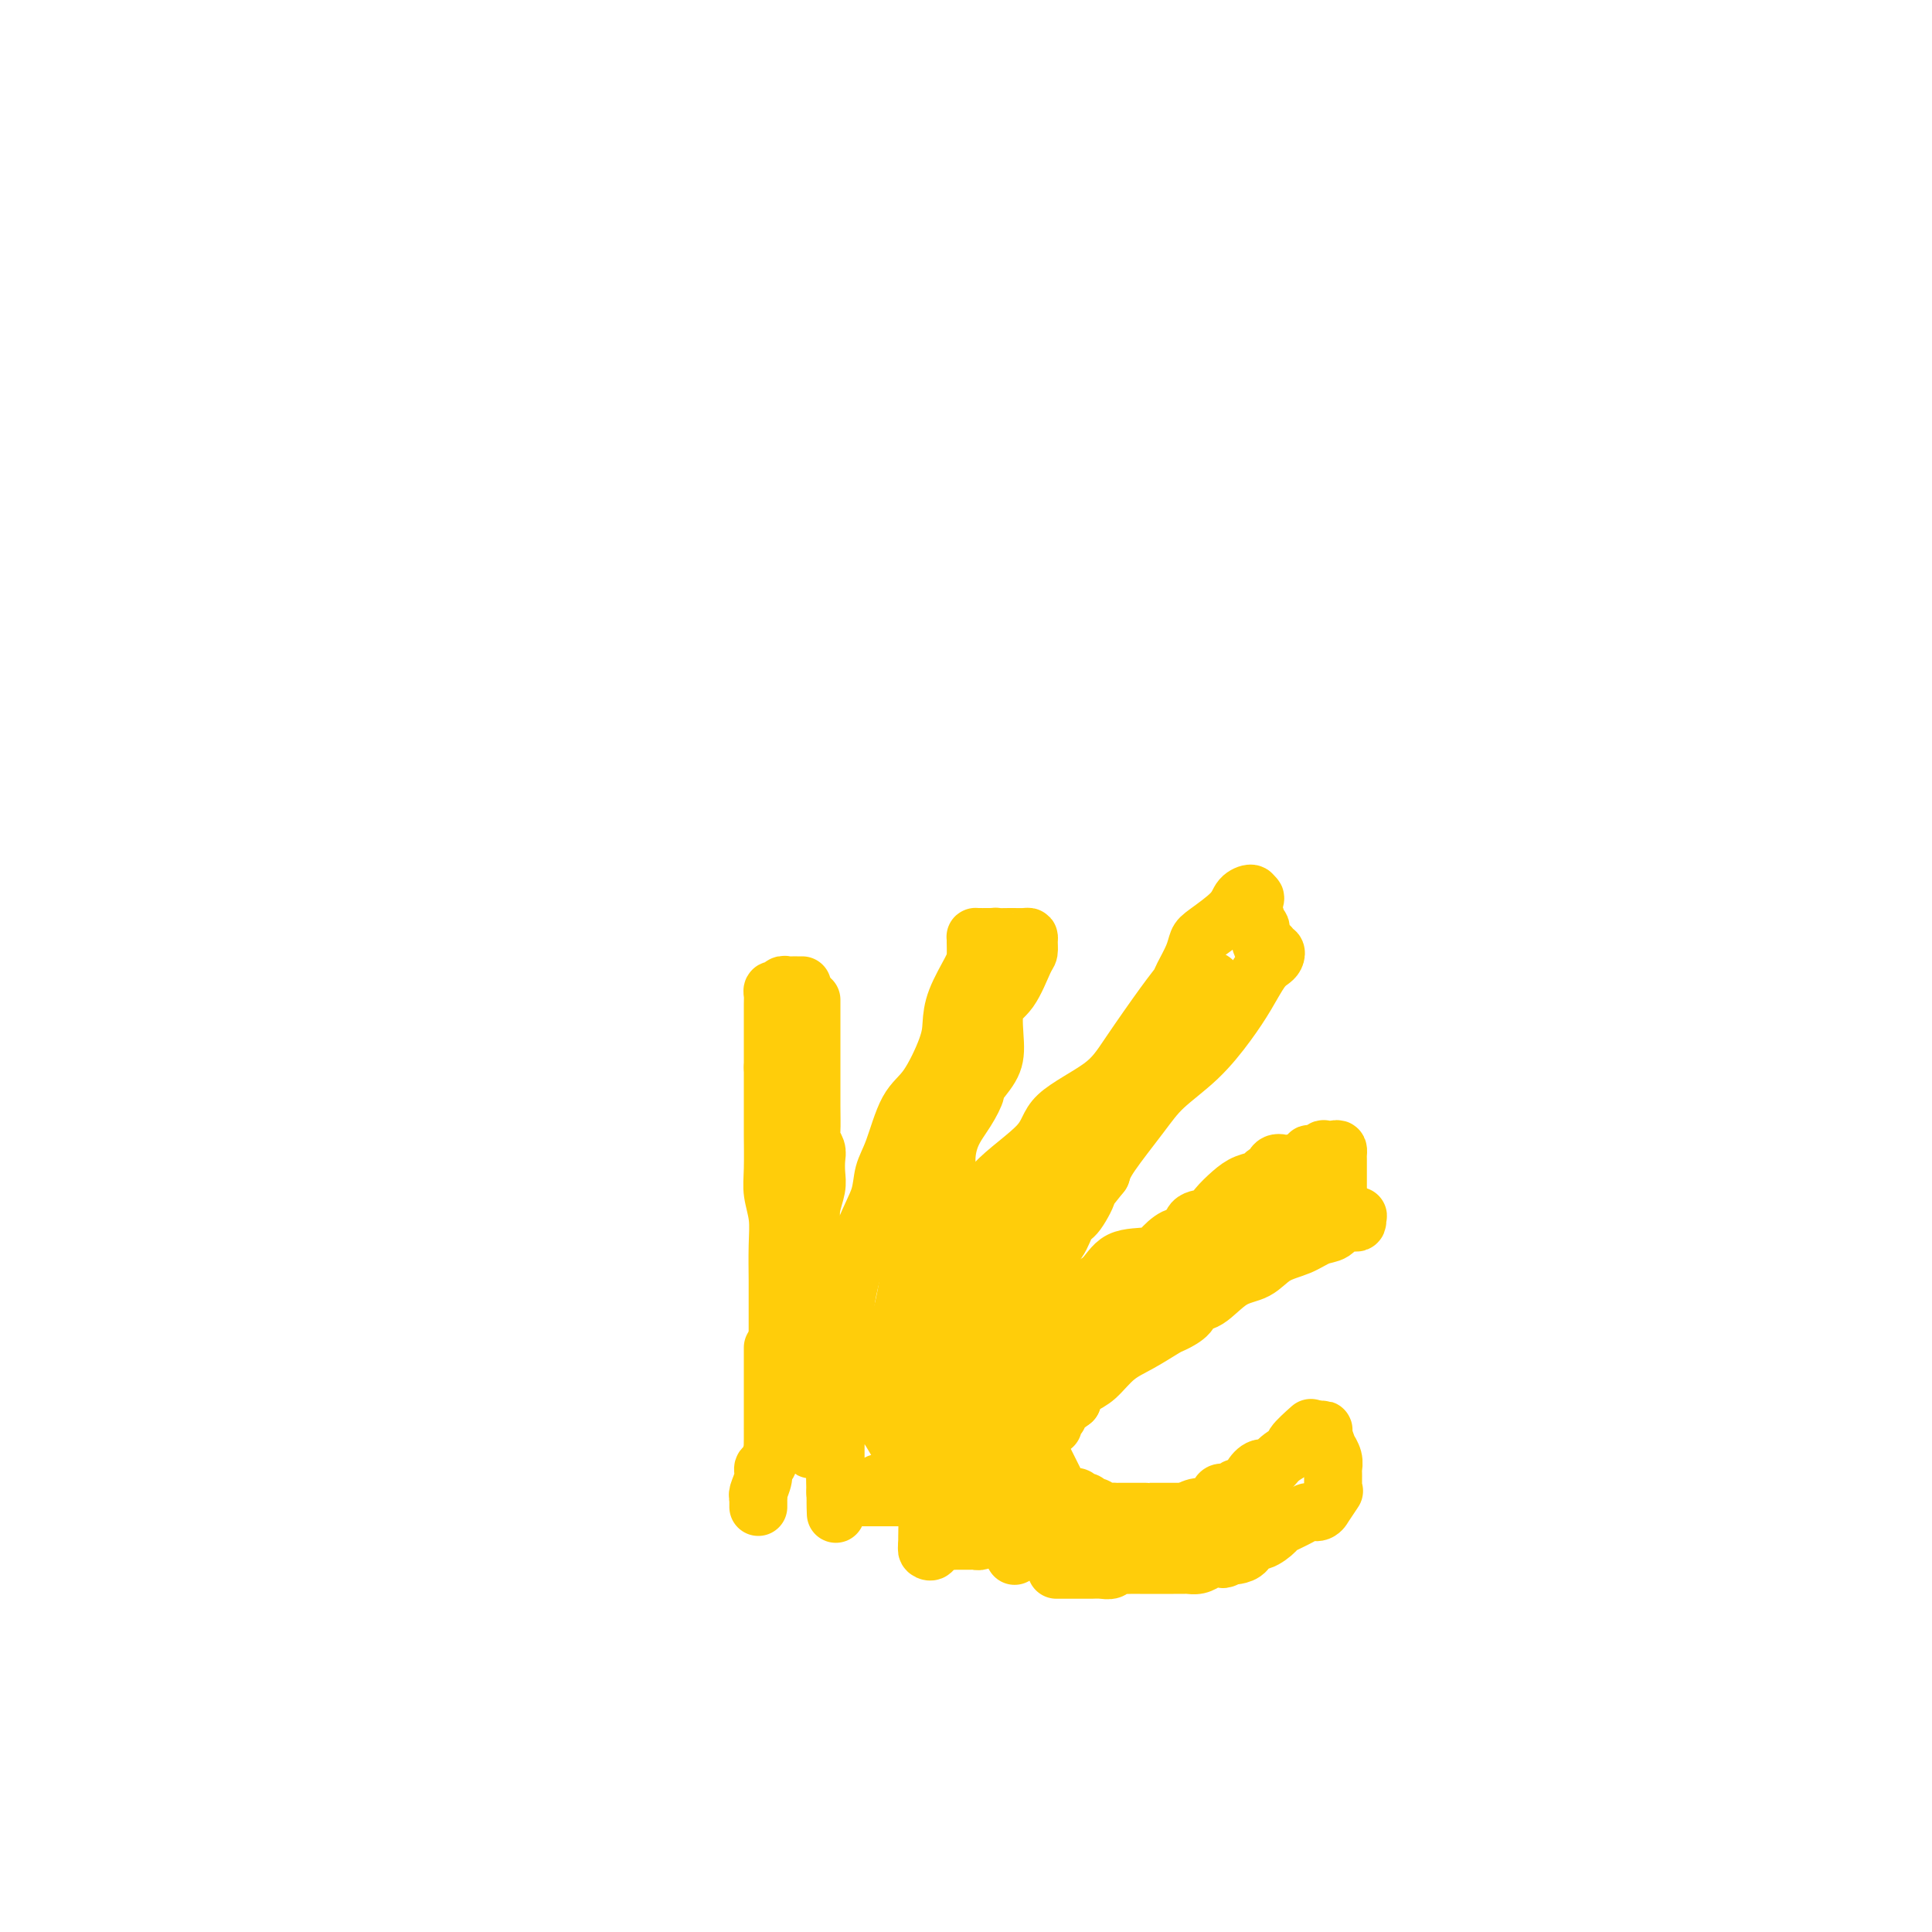 <svg viewBox='0 0 400 400' version='1.1' xmlns='http://www.w3.org/2000/svg' xmlns:xlink='http://www.w3.org/1999/xlink'><g fill='none' stroke='#FFCD0A' stroke-width='12' stroke-linecap='round' stroke-linejoin='round'><path d='M166,204c0.089,-0.001 0.179,-0.001 0,0c-0.179,0.001 -0.625,0.004 -1,0c-0.375,-0.004 -0.679,-0.016 -1,0c-0.321,0.016 -0.660,0.059 -1,0c-0.340,-0.059 -0.679,-0.222 -1,0c-0.321,0.222 -0.622,0.828 -1,1c-0.378,0.172 -0.833,-0.090 -1,0c-0.167,0.090 -0.045,0.532 0,1c0.045,0.468 0.012,0.960 0,2c-0.012,1.040 -0.003,2.626 0,4c0.003,1.374 0.001,2.535 0,4c-0.001,1.465 -0.000,3.232 0,5'/><path d='M160,221c-0.000,3.190 -0.001,3.163 0,5c0.001,1.837 0.004,5.536 0,7c-0.004,1.464 -0.015,0.692 0,2c0.015,1.308 0.057,4.696 0,7c-0.057,2.304 -0.211,3.526 0,5c0.211,1.474 0.789,3.201 1,5c0.211,1.799 0.057,3.669 0,6c-0.057,2.331 -0.015,5.121 0,7c0.015,1.879 0.004,2.846 0,4c-0.004,1.154 -0.001,2.495 0,4c0.001,1.505 0.000,3.174 0,4c-0.000,0.826 -0.000,0.809 0,1c0.000,0.191 0.000,0.590 0,1c-0.000,0.410 -0.000,0.831 0,1c0.000,0.169 0.000,0.084 0,0'/><path d='M168,207c-0.000,0.065 -0.000,0.130 0,1c0.000,0.870 0.000,2.544 0,4c-0.000,1.456 -0.001,2.694 0,4c0.001,1.306 0.004,2.682 0,5c-0.004,2.318 -0.015,5.579 0,8c0.015,2.421 0.056,4.003 0,5c-0.056,0.997 -0.210,1.410 0,2c0.210,0.590 0.785,1.357 1,2c0.215,0.643 0.072,1.160 0,2c-0.072,0.840 -0.072,2.002 0,3c0.072,0.998 0.215,1.834 0,3c-0.215,1.166 -0.789,2.664 -1,4c-0.211,1.336 -0.060,2.510 0,3c0.060,0.490 0.030,0.297 0,1c-0.030,0.703 -0.061,2.303 0,3c0.061,0.697 0.212,0.490 0,1c-0.212,0.510 -0.789,1.736 -1,2c-0.211,0.264 -0.057,-0.434 0,0c0.057,0.434 0.015,1.999 0,3c-0.015,1.001 -0.004,1.436 0,2c0.004,0.564 0.001,1.255 0,2c-0.001,0.745 -0.000,1.543 0,2c0.000,0.457 0.000,0.574 0,1c-0.000,0.426 -0.000,1.161 0,2c0.000,0.839 0.000,1.783 0,2c-0.000,0.217 -0.000,-0.292 0,0c0.000,0.292 0.000,1.386 0,2c-0.000,0.614 -0.000,0.747 0,1c0.000,0.253 0.000,0.627 0,1'/><path d='M167,278c-0.167,11.833 -0.083,5.917 0,0'/><path d='M174,280c-0.116,-0.989 -0.233,-1.978 0,-3c0.233,-1.022 0.815,-2.078 1,-3c0.185,-0.922 -0.029,-1.709 0,-3c0.029,-1.291 0.300,-3.086 1,-6c0.700,-2.914 1.828,-6.948 3,-10c1.172,-3.052 2.388,-5.123 3,-7c0.612,-1.877 0.619,-3.558 1,-5c0.381,-1.442 1.135,-2.643 2,-5c0.865,-2.357 1.840,-5.871 3,-8c1.160,-2.129 2.503,-2.874 4,-5c1.497,-2.126 3.147,-5.632 4,-8c0.853,-2.368 0.908,-3.597 1,-5c0.092,-1.403 0.221,-2.978 1,-5c0.779,-2.022 2.208,-4.489 3,-6c0.792,-1.511 0.946,-2.065 1,-3c0.054,-0.935 0.009,-2.251 0,-3c-0.009,-0.749 0.018,-0.933 0,-1c-0.018,-0.067 -0.082,-0.018 0,0c0.082,0.018 0.309,0.005 1,0c0.691,-0.005 1.845,-0.003 3,0'/><path d='M206,194c0.445,-0.155 -0.441,-0.042 0,0c0.441,0.042 2.209,0.013 3,0c0.791,-0.013 0.605,-0.011 1,0c0.395,0.011 1.372,0.029 2,0c0.628,-0.029 0.906,-0.107 1,0c0.094,0.107 0.003,0.398 0,1c-0.003,0.602 0.080,1.515 0,2c-0.080,0.485 -0.323,0.544 -1,2c-0.677,1.456 -1.787,4.310 -3,6c-1.213,1.690 -2.530,2.215 -3,4c-0.470,1.785 -0.092,4.829 0,7c0.092,2.171 -0.101,3.467 -1,5c-0.899,1.533 -2.505,3.301 -3,4c-0.495,0.699 0.120,0.330 0,1c-0.120,0.670 -0.976,2.381 -2,4c-1.024,1.619 -2.215,3.148 -3,5c-0.785,1.852 -1.163,4.027 -1,6c0.163,1.973 0.868,3.743 0,6c-0.868,2.257 -3.307,4.999 -4,7c-0.693,2.001 0.361,3.260 0,5c-0.361,1.740 -2.138,3.961 -3,5c-0.862,1.039 -0.809,0.895 -1,2c-0.191,1.105 -0.626,3.459 -1,5c-0.374,1.541 -0.687,2.271 -1,3'/><path d='M186,274c-1.868,6.664 -1.036,3.824 -1,3c0.036,-0.824 -0.722,0.367 -1,1c-0.278,0.633 -0.075,0.709 0,1c0.075,0.291 0.021,0.797 0,1c-0.021,0.203 -0.011,0.101 0,0'/><path d='M191,281c0.466,-0.018 0.932,-0.036 1,0c0.068,0.036 -0.261,0.124 0,-2c0.261,-2.124 1.113,-6.462 2,-9c0.887,-2.538 1.811,-3.276 3,-6c1.189,-2.724 2.644,-7.434 4,-10c1.356,-2.566 2.613,-2.989 3,-4c0.387,-1.011 -0.098,-2.610 2,-5c2.098,-2.390 6.778,-5.571 9,-8c2.222,-2.429 1.986,-4.107 4,-6c2.014,-1.893 6.279,-4.000 9,-6c2.721,-2.000 3.899,-3.893 6,-7c2.101,-3.107 5.126,-7.427 7,-10c1.874,-2.573 2.596,-3.397 3,-4c0.404,-0.603 0.490,-0.983 1,-2c0.510,-1.017 1.445,-2.671 2,-4c0.555,-1.329 0.731,-2.332 1,-3c0.269,-0.668 0.633,-0.999 2,-2c1.367,-1.001 3.738,-2.670 5,-4c1.262,-1.330 1.417,-2.320 2,-3c0.583,-0.680 1.595,-1.052 2,-1c0.405,0.052 0.202,0.526 0,1'/><path d='M259,186c1.719,-0.993 0.517,1.023 0,2c-0.517,0.977 -0.350,0.913 0,1c0.350,0.087 0.881,0.325 1,1c0.119,0.675 -0.174,1.788 0,2c0.174,0.212 0.816,-0.475 1,0c0.184,0.475 -0.091,2.112 0,3c0.091,0.888 0.547,1.025 1,1c0.453,-0.025 0.904,-0.214 1,0c0.096,0.214 -0.162,0.832 0,1c0.162,0.168 0.742,-0.112 1,0c0.258,0.112 0.192,0.618 0,1c-0.192,0.382 -0.509,0.642 -1,1c-0.491,0.358 -1.156,0.815 -2,2c-0.844,1.185 -1.868,3.100 -3,5c-1.132,1.900 -2.373,3.786 -4,6c-1.627,2.214 -3.640,4.756 -6,7c-2.360,2.244 -5.065,4.189 -7,6c-1.935,1.811 -3.098,3.488 -5,6c-1.902,2.512 -4.543,5.861 -6,8c-1.457,2.139 -1.728,3.070 -2,4'/><path d='M228,243c-5.690,7.178 -3.415,4.123 -3,4c0.415,-0.123 -1.032,2.686 -2,4c-0.968,1.314 -1.459,1.132 -2,2c-0.541,0.868 -1.131,2.786 -2,4c-0.869,1.214 -2.015,1.724 -3,3c-0.985,1.276 -1.808,3.319 -3,5c-1.192,1.681 -2.754,2.999 -4,5c-1.246,2.001 -2.176,4.683 -3,6c-0.824,1.317 -1.541,1.269 -2,2c-0.459,0.731 -0.659,2.242 -1,3c-0.341,0.758 -0.823,0.763 -1,1c-0.177,0.237 -0.047,0.704 0,1c0.047,0.296 0.013,0.419 0,1c-0.013,0.581 -0.003,1.618 0,2c0.003,0.382 0.001,0.109 0,0c-0.001,-0.109 -0.000,-0.055 0,0'/><path d='M251,203c0.061,0.714 0.122,1.428 0,2c-0.122,0.572 -0.426,1.001 -1,2c-0.574,0.999 -1.417,2.568 -3,4c-1.583,1.432 -3.906,2.727 -6,5c-2.094,2.273 -3.961,5.525 -6,9c-2.039,3.475 -4.252,7.172 -6,9c-1.748,1.828 -3.033,1.787 -4,3c-0.967,1.213 -1.618,3.680 -2,5c-0.382,1.320 -0.495,1.491 -1,2c-0.505,0.509 -1.402,1.355 -2,2c-0.598,0.645 -0.897,1.089 -1,2c-0.103,0.911 -0.012,2.288 0,3c0.012,0.712 -0.056,0.758 0,1c0.056,0.242 0.236,0.681 0,1c-0.236,0.319 -0.889,0.517 -1,1c-0.111,0.483 0.320,1.252 0,2c-0.320,0.748 -1.389,1.474 -2,2c-0.611,0.526 -0.762,0.852 -1,2c-0.238,1.148 -0.563,3.119 -1,4c-0.437,0.881 -0.986,0.674 -2,1c-1.014,0.326 -2.492,1.186 -3,2c-0.508,0.814 -0.044,1.581 0,2c0.044,0.419 -0.332,0.488 -1,1c-0.668,0.512 -1.629,1.465 -2,2c-0.371,0.535 -0.152,0.652 0,1c0.152,0.348 0.237,0.928 0,1c-0.237,0.072 -0.794,-0.365 -1,0c-0.206,0.365 -0.059,1.533 0,2c0.059,0.467 0.029,0.234 0,0'/><path d='M206,287c-0.237,0.305 -0.473,0.611 0,0c0.473,-0.611 1.657,-2.138 2,-3c0.343,-0.862 -0.154,-1.058 1,-2c1.154,-0.942 3.959,-2.630 5,-4c1.041,-1.370 0.320,-2.423 1,-3c0.680,-0.577 2.763,-0.677 4,-1c1.237,-0.323 1.630,-0.870 2,-2c0.370,-1.130 0.717,-2.844 2,-4c1.283,-1.156 3.502,-1.754 5,-3c1.498,-1.246 2.275,-3.140 4,-4c1.725,-0.860 4.397,-0.686 6,-1c1.603,-0.314 2.138,-1.116 3,-2c0.862,-0.884 2.050,-1.850 3,-2c0.950,-0.150 1.661,0.514 2,0c0.339,-0.514 0.306,-2.208 1,-3c0.694,-0.792 2.116,-0.684 3,-1c0.884,-0.316 1.231,-1.056 2,-2c0.769,-0.944 1.961,-2.093 3,-3c1.039,-0.907 1.927,-1.571 3,-2c1.073,-0.429 2.333,-0.623 3,-1c0.667,-0.377 0.742,-0.938 1,-1c0.258,-0.062 0.699,0.376 1,0c0.301,-0.376 0.462,-1.565 1,-2c0.538,-0.435 1.453,-0.117 2,0c0.547,0.117 0.728,0.033 1,0c0.272,-0.033 0.636,-0.017 1,0'/><path d='M268,241c5.520,-3.106 1.321,-0.871 0,0c-1.321,0.871 0.236,0.378 1,0c0.764,-0.378 0.735,-0.641 1,-1c0.265,-0.359 0.826,-0.814 1,-1c0.174,-0.186 -0.038,-0.102 0,0c0.038,0.102 0.325,0.223 1,0c0.675,-0.223 1.736,-0.788 2,-1c0.264,-0.212 -0.269,-0.069 0,0c0.269,0.069 1.340,0.064 2,0c0.660,-0.064 0.909,-0.188 1,0c0.091,0.188 0.024,0.688 0,1c-0.024,0.312 -0.006,0.437 0,1c0.006,0.563 0.001,1.564 0,2c-0.001,0.436 0.003,0.305 0,1c-0.003,0.695 -0.011,2.214 0,3c0.011,0.786 0.042,0.838 0,1c-0.042,0.162 -0.155,0.435 0,1c0.155,0.565 0.580,1.421 1,2c0.420,0.579 0.834,0.880 1,1c0.166,0.120 0.083,0.060 0,0'/><path d='M279,251c0.765,2.253 1.677,1.387 2,1c0.323,-0.387 0.057,-0.293 0,0c-0.057,0.293 0.096,0.784 0,1c-0.096,0.216 -0.439,0.155 -1,0c-0.561,-0.155 -1.339,-0.405 -2,0c-0.661,0.405 -1.204,1.464 -2,2c-0.796,0.536 -1.846,0.550 -3,1c-1.154,0.450 -2.412,1.336 -4,2c-1.588,0.664 -3.504,1.105 -5,2c-1.496,0.895 -2.570,2.246 -4,3c-1.430,0.754 -3.217,0.913 -5,2c-1.783,1.087 -3.564,3.101 -5,4c-1.436,0.899 -2.529,0.681 -3,1c-0.471,0.319 -0.320,1.175 -1,2c-0.680,0.825 -2.191,1.618 -3,2c-0.809,0.382 -0.916,0.353 -2,1c-1.084,0.647 -3.145,1.970 -5,3c-1.855,1.030 -3.502,1.768 -5,3c-1.498,1.232 -2.845,2.959 -4,4c-1.155,1.041 -2.119,1.396 -3,2c-0.881,0.604 -1.680,1.458 -2,2c-0.320,0.542 -0.160,0.771 0,1'/><path d='M222,290c-4.260,3.256 -2.408,1.395 -2,1c0.408,-0.395 -0.626,0.677 -1,1c-0.374,0.323 -0.086,-0.102 0,0c0.086,0.102 -0.029,0.732 0,1c0.029,0.268 0.204,0.175 0,0c-0.204,-0.175 -0.786,-0.432 -1,0c-0.214,0.432 -0.061,1.552 0,2c0.061,0.448 0.031,0.224 0,0'/><path d='M267,251c-0.746,-0.010 -1.493,-0.020 -2,0c-0.507,0.020 -0.775,0.069 -1,0c-0.225,-0.069 -0.409,-0.257 -1,0c-0.591,0.257 -1.590,0.958 -3,2c-1.410,1.042 -3.231,2.423 -5,3c-1.769,0.577 -3.487,0.348 -5,1c-1.513,0.652 -2.821,2.186 -4,3c-1.179,0.814 -2.229,0.909 -3,1c-0.771,0.091 -1.262,0.178 -2,1c-0.738,0.822 -1.721,2.380 -2,3c-0.279,0.620 0.148,0.302 -1,1c-1.148,0.698 -3.871,2.413 -6,4c-2.129,1.587 -3.663,3.046 -4,4c-0.337,0.954 0.524,1.404 0,2c-0.524,0.596 -2.431,1.339 -3,2c-0.569,0.661 0.202,1.239 0,2c-0.202,0.761 -1.377,1.706 -2,2c-0.623,0.294 -0.692,-0.063 -1,0c-0.308,0.063 -0.853,0.546 -1,1c-0.147,0.454 0.105,0.878 0,1c-0.105,0.122 -0.567,-0.059 -1,0c-0.433,0.059 -0.838,0.359 -1,1c-0.162,0.641 -0.082,1.625 0,2c0.082,0.375 0.166,0.142 0,0c-0.166,-0.142 -0.580,-0.193 -1,0c-0.420,0.193 -0.844,0.629 -1,1c-0.156,0.371 -0.045,0.677 0,1c0.045,0.323 0.022,0.661 0,1'/><path d='M217,290c-4.267,4.733 -1.933,2.067 -1,1c0.933,-1.067 0.467,-0.533 0,0'/><path d='M215,300c-0.440,-0.884 -0.879,-1.767 0,0c0.879,1.767 3.077,6.185 4,8c0.923,1.815 0.572,1.026 1,1c0.428,-0.026 1.634,0.711 2,1c0.366,0.289 -0.109,0.129 0,0c0.109,-0.129 0.803,-0.227 1,0c0.197,0.227 -0.102,0.778 0,1c0.102,0.222 0.604,0.116 1,0c0.396,-0.116 0.687,-0.241 1,0c0.313,0.241 0.647,0.849 1,1c0.353,0.151 0.726,-0.156 1,0c0.274,0.156 0.448,0.774 1,1c0.552,0.226 1.480,0.061 2,0c0.520,-0.061 0.631,-0.016 1,0c0.369,0.016 0.996,0.004 1,0c0.004,-0.004 -0.616,-0.001 0,0c0.616,0.001 2.468,0.000 3,0c0.532,-0.000 -0.258,-0.000 0,0c0.258,0.000 1.562,0.000 2,0c0.438,-0.000 0.009,-0.000 0,0c-0.009,0.000 0.401,0.000 1,0c0.599,-0.000 1.387,-0.000 2,0c0.613,0.000 1.050,0.000 1,0c-0.050,-0.000 -0.586,-0.000 0,0c0.586,0.000 2.293,0.000 4,0'/><path d='M245,313c2.759,0.068 1.158,0.239 1,0c-0.158,-0.239 1.128,-0.886 2,-1c0.872,-0.114 1.332,0.305 2,0c0.668,-0.305 1.545,-1.334 2,-2c0.455,-0.666 0.488,-0.968 1,-1c0.512,-0.032 1.502,0.208 2,0c0.498,-0.208 0.504,-0.863 1,-1c0.496,-0.137 1.482,0.245 2,0c0.518,-0.245 0.568,-1.117 1,-2c0.432,-0.883 1.248,-1.779 2,-2c0.752,-0.221 1.442,0.231 2,0c0.558,-0.231 0.984,-1.145 2,-2c1.016,-0.855 2.623,-1.652 3,-2c0.377,-0.348 -0.475,-0.248 0,-1c0.475,-0.752 2.279,-2.358 3,-3c0.721,-0.642 0.361,-0.321 0,0'/><path d='M272,296c0.301,0.005 0.601,0.010 1,0c0.399,-0.010 0.895,-0.035 1,0c0.105,0.035 -0.182,0.132 0,1c0.182,0.868 0.833,2.508 1,3c0.167,0.492 -0.152,-0.165 0,0c0.152,0.165 0.773,1.153 1,2c0.227,0.847 0.061,1.554 0,2c-0.061,0.446 -0.016,0.631 0,1c0.016,0.369 0.004,0.923 0,1c-0.004,0.077 0.001,-0.322 0,0c-0.001,0.322 -0.008,1.366 0,2c0.008,0.634 0.031,0.859 0,1c-0.031,0.141 -0.115,0.199 0,0c0.115,-0.199 0.431,-0.656 0,0c-0.431,0.656 -1.607,2.426 -2,3c-0.393,0.574 -0.001,-0.049 0,0c0.001,0.049 -0.390,0.771 -1,1c-0.610,0.229 -1.441,-0.036 -2,0c-0.559,0.036 -0.847,0.372 -2,1c-1.153,0.628 -3.173,1.548 -4,2c-0.827,0.452 -0.463,0.436 -1,1c-0.537,0.564 -1.975,1.706 -3,2c-1.025,0.294 -1.635,-0.261 -2,0c-0.365,0.261 -0.483,1.340 -1,2c-0.517,0.660 -1.433,0.903 -2,1c-0.567,0.097 -0.783,0.049 -1,0'/><path d='M255,322c-3.070,1.559 -1.246,0.456 -1,0c0.246,-0.456 -1.085,-0.266 -2,0c-0.915,0.266 -1.414,0.607 -2,1c-0.586,0.393 -1.261,0.837 -2,1c-0.739,0.163 -1.544,0.044 -2,0c-0.456,-0.044 -0.564,-0.012 -1,0c-0.436,0.012 -1.202,0.003 -2,0c-0.798,-0.003 -1.629,-0.001 -2,0c-0.371,0.001 -0.284,0.000 -1,0c-0.716,-0.000 -2.237,0.000 -3,0c-0.763,-0.000 -0.768,-0.001 -1,0c-0.232,0.001 -0.691,0.004 -1,0c-0.309,-0.004 -0.467,-0.015 -1,0c-0.533,0.015 -1.442,0.057 -2,0c-0.558,-0.057 -0.764,-0.211 -1,0c-0.236,0.211 -0.502,0.789 -1,1c-0.498,0.211 -1.230,0.057 -2,0c-0.770,-0.057 -1.580,-0.015 -2,0c-0.420,0.015 -0.449,0.004 -1,0c-0.551,-0.004 -1.622,-0.001 -2,0c-0.378,0.001 -0.063,0.000 0,0c0.063,-0.000 -0.128,-0.000 -1,0c-0.872,0.000 -2.427,0.000 -3,0c-0.573,-0.000 -0.164,-0.000 0,0c0.164,0.000 0.082,0.000 0,0'/><path d='M238,321c-0.283,-0.000 -0.566,-0.000 -1,0c-0.434,0.000 -1.020,0.000 -2,0c-0.980,-0.000 -2.356,-0.000 -3,0c-0.644,0.000 -0.558,0.000 -1,0c-0.442,-0.000 -1.414,-0.000 -2,0c-0.586,0.000 -0.787,0.000 -1,0c-0.213,-0.000 -0.438,-0.000 -1,0c-0.562,0.000 -1.460,0.000 -2,0c-0.540,-0.000 -0.722,-0.000 -1,0c-0.278,0.000 -0.653,0.001 -1,0c-0.347,-0.001 -0.667,-0.003 -1,0c-0.333,0.003 -0.680,0.012 -1,0c-0.320,-0.012 -0.614,-0.043 -1,0c-0.386,0.043 -0.864,0.161 -1,0c-0.136,-0.161 0.070,-0.600 0,-1c-0.070,-0.400 -0.415,-0.759 -1,-1c-0.585,-0.241 -1.411,-0.362 -2,-1c-0.589,-0.638 -0.942,-1.792 -1,-2c-0.058,-0.208 0.180,0.532 0,0c-0.180,-0.532 -0.779,-2.336 -1,-3c-0.221,-0.664 -0.063,-0.190 0,0c0.063,0.190 0.032,0.095 0,0'/><path d='M160,279c-0.000,0.198 -0.000,0.395 0,1c0.000,0.605 0.000,1.616 0,2c-0.000,0.384 -0.000,0.140 0,1c0.000,0.860 0.000,2.824 0,4c-0.000,1.176 -0.000,1.563 0,3c0.000,1.437 0.001,3.923 0,5c-0.001,1.077 -0.003,0.744 0,1c0.003,0.256 0.011,1.101 0,2c-0.011,0.899 -0.040,1.853 0,2c0.040,0.147 0.151,-0.515 0,0c-0.151,0.515 -0.562,2.205 -1,3c-0.438,0.795 -0.902,0.696 -1,1c-0.098,0.304 0.170,1.013 0,2c-0.170,0.987 -0.778,2.254 -1,3c-0.222,0.746 -0.060,0.971 0,1c0.060,0.029 0.016,-0.136 0,0c-0.016,0.136 -0.004,0.575 0,1c0.004,0.425 0.001,0.836 0,1c-0.001,0.164 -0.001,0.082 0,0'/><path d='M209,293c0.000,-0.237 0.000,-0.473 0,0c-0.000,0.473 -0.001,1.656 0,3c0.001,1.344 0.004,2.849 0,4c-0.004,1.151 -0.015,1.947 0,4c0.015,2.053 0.056,5.364 0,8c-0.056,2.636 -0.210,4.598 0,6c0.210,1.402 0.783,2.245 1,3c0.217,0.755 0.079,1.422 0,1c-0.079,-0.422 -0.098,-1.935 0,-4c0.098,-2.065 0.312,-4.684 0,-9c-0.312,-4.316 -1.151,-10.328 -2,-15c-0.849,-4.672 -1.708,-8.003 -2,-10c-0.292,-1.997 -0.018,-2.660 0,-4c0.018,-1.340 -0.221,-3.356 0,-3c0.221,0.356 0.900,3.084 1,5c0.100,1.916 -0.381,3.021 0,4c0.381,0.979 1.624,1.832 2,5c0.376,3.168 -0.115,8.650 0,12c0.115,3.350 0.835,4.568 1,6c0.165,1.432 -0.225,3.078 0,4c0.225,0.922 1.064,1.121 1,1c-0.064,-0.121 -1.032,-0.560 -2,-1'/><path d='M209,313c-0.499,3.135 -3.248,-7.028 -6,-13c-2.752,-5.972 -5.508,-7.752 -7,-10c-1.492,-2.248 -1.720,-4.965 -2,-7c-0.280,-2.035 -0.611,-3.387 -1,-4c-0.389,-0.613 -0.836,-0.488 -1,0c-0.164,0.488 -0.044,1.339 0,4c0.044,2.661 0.011,7.133 0,10c-0.011,2.867 0.001,4.129 0,7c-0.001,2.871 -0.014,7.351 0,11c0.014,3.649 0.056,6.467 0,8c-0.056,1.533 -0.212,1.781 0,2c0.212,0.219 0.790,0.407 1,0c0.210,-0.407 0.053,-1.411 0,-3c-0.053,-1.589 -0.000,-3.763 0,-6c0.000,-2.237 -0.052,-4.538 0,-8c0.052,-3.462 0.209,-8.084 0,-13c-0.209,-4.916 -0.784,-10.124 -1,-13c-0.216,-2.876 -0.072,-3.420 0,-4c0.072,-0.580 0.072,-1.198 0,0c-0.072,1.198 -0.215,4.211 0,10c0.215,5.789 0.787,14.355 1,19c0.213,4.645 0.067,5.369 0,6c-0.067,0.631 -0.057,1.170 0,2c0.057,0.830 0.159,1.951 0,2c-0.159,0.049 -0.580,-0.976 -1,-2'/><path d='M192,311c-0.380,4.742 -1.331,-1.902 -4,-8c-2.669,-6.098 -7.055,-11.649 -9,-15c-1.945,-3.351 -1.449,-4.503 -2,-6c-0.551,-1.497 -2.148,-3.341 -3,-4c-0.852,-0.659 -0.960,-0.134 -1,0c-0.040,0.134 -0.011,-0.122 0,2c0.011,2.122 0.003,6.622 0,11c-0.003,4.378 -0.003,8.635 0,12c0.003,3.365 0.007,5.840 0,7c-0.007,1.160 -0.026,1.006 0,2c0.026,0.994 0.098,3.137 0,-1c-0.098,-4.137 -0.365,-14.552 0,-18c0.365,-3.448 1.363,0.073 2,-2c0.637,-2.073 0.912,-9.739 1,-13c0.088,-3.261 -0.010,-2.115 0,-1c0.010,1.115 0.129,2.200 0,3c-0.129,0.800 -0.504,1.317 -1,3c-0.496,1.683 -1.111,4.534 -2,7c-0.889,2.466 -2.053,4.548 -3,6c-0.947,1.452 -1.678,2.276 -2,3c-0.322,0.724 -0.235,1.350 0,1c0.235,-0.350 0.617,-1.675 1,-3'/><path d='M169,297c-0.494,1.634 1.770,-3.780 4,-7c2.230,-3.220 4.425,-4.245 7,-6c2.575,-1.755 5.530,-4.238 9,-7c3.470,-2.762 7.457,-5.801 11,-9c3.543,-3.199 6.644,-6.557 8,-8c1.356,-1.443 0.969,-0.973 1,-1c0.031,-0.027 0.480,-0.553 1,-1c0.520,-0.447 1.112,-0.814 2,-2c0.888,-1.186 2.074,-3.192 3,-4c0.926,-0.808 1.594,-0.420 2,-1c0.406,-0.580 0.550,-2.128 1,-3c0.450,-0.872 1.207,-1.067 2,-1c0.793,0.067 1.621,0.395 2,0c0.379,-0.395 0.309,-1.513 0,-2c-0.309,-0.487 -0.855,-0.341 -1,0c-0.145,0.341 0.113,0.878 0,1c-0.113,0.122 -0.595,-0.172 -1,0c-0.405,0.172 -0.731,0.811 -1,1c-0.269,0.189 -0.481,-0.073 -1,0c-0.519,0.073 -1.343,0.481 -3,3c-1.657,2.519 -4.145,7.149 -5,9c-0.855,1.851 -0.076,0.921 -2,4c-1.924,3.079 -6.550,10.165 -9,14c-2.450,3.835 -2.725,4.417 -3,5'/><path d='M196,282c-2.973,4.886 -0.905,1.101 0,0c0.905,-1.101 0.649,0.482 0,0c-0.649,-0.482 -1.689,-3.030 -2,-5c-0.311,-1.970 0.109,-3.363 0,-5c-0.109,-1.637 -0.747,-3.519 -1,-6c-0.253,-2.481 -0.120,-5.561 0,-7c0.120,-1.439 0.229,-1.236 0,-2c-0.229,-0.764 -0.794,-2.494 -1,-3c-0.206,-0.506 -0.052,0.212 0,0c0.052,-0.212 0.004,-1.353 0,-2c-0.004,-0.647 0.038,-0.801 0,-1c-0.038,-0.199 -0.157,-0.445 0,-1c0.157,-0.555 0.588,-1.420 1,-2c0.412,-0.580 0.804,-0.876 1,-1c0.196,-0.124 0.197,-0.075 0,0c-0.197,0.075 -0.592,0.175 -1,0c-0.408,-0.175 -0.827,-0.627 -1,-1c-0.173,-0.373 -0.098,-0.667 0,-1c0.098,-0.333 0.219,-0.705 0,-1c-0.219,-0.295 -0.777,-0.513 -1,0c-0.223,0.513 -0.112,1.756 0,3'/><path d='M191,247c-0.957,-4.884 -0.849,0.406 -1,4c-0.151,3.594 -0.562,5.494 -1,8c-0.438,2.506 -0.902,5.620 -1,9c-0.098,3.380 0.170,7.026 0,9c-0.170,1.974 -0.778,2.277 -1,3c-0.222,0.723 -0.060,1.865 0,3c0.060,1.135 0.016,2.264 0,3c-0.016,0.736 -0.004,1.079 0,1c0.004,-0.079 0.001,-0.579 0,0c-0.001,0.579 -0.000,2.235 0,3c0.000,0.765 0.000,0.637 0,1c-0.000,0.363 -0.001,1.218 0,2c0.001,0.782 0.003,1.491 0,2c-0.003,0.509 -0.012,0.817 0,1c0.012,0.183 0.045,0.239 0,1c-0.045,0.761 -0.170,2.226 0,3c0.170,0.774 0.633,0.857 1,1c0.367,0.143 0.637,0.346 1,2c0.363,1.654 0.818,4.758 1,6c0.182,1.242 0.091,0.621 0,0'/><path d='M210,316c0.112,-0.009 0.225,-0.017 0,0c-0.225,0.017 -0.786,0.061 -1,0c-0.214,-0.061 -0.081,-0.226 0,0c0.081,0.226 0.111,0.844 0,1c-0.111,0.156 -0.362,-0.151 -1,0c-0.638,0.151 -1.663,0.758 -2,1c-0.337,0.242 0.014,0.117 0,0c-0.014,-0.117 -0.392,-0.228 -1,0c-0.608,0.228 -1.444,0.793 -2,1c-0.556,0.207 -0.830,0.054 -1,0c-0.170,-0.054 -0.234,-0.011 -1,0c-0.766,0.011 -2.232,-0.011 -3,0c-0.768,0.011 -0.836,0.055 -1,0c-0.164,-0.055 -0.422,-0.210 -1,0c-0.578,0.210 -1.476,0.785 -2,1c-0.524,0.215 -0.676,0.072 -1,0c-0.324,-0.072 -0.821,-0.072 -1,0c-0.179,0.072 -0.041,0.215 0,0c0.041,-0.215 -0.014,-0.788 0,-2c0.014,-1.212 0.097,-3.064 0,-4c-0.097,-0.936 -0.376,-0.954 0,-1c0.376,-0.046 1.405,-0.118 2,0c0.595,0.118 0.755,0.425 1,0c0.245,-0.425 0.574,-1.581 1,-2c0.426,-0.419 0.948,-0.101 1,0c0.052,0.101 -0.368,-0.014 0,0c0.368,0.014 1.522,0.158 2,0c0.478,-0.158 0.279,-0.616 0,-1c-0.279,-0.384 -0.640,-0.692 -1,-1'/><path d='M198,309c0.776,-0.778 -0.283,-0.223 -1,0c-0.717,0.223 -1.091,0.112 -2,0c-0.909,-0.112 -2.351,-0.226 -3,0c-0.649,0.226 -0.505,0.793 -1,1c-0.495,0.207 -1.631,0.056 -2,0c-0.369,-0.056 0.028,-0.015 0,0c-0.028,0.015 -0.480,0.004 -1,0c-0.520,-0.004 -1.108,-0.001 -2,0c-0.892,0.001 -2.088,0.000 -3,0c-0.912,-0.000 -1.541,0.000 -2,0c-0.459,-0.000 -0.749,-0.000 -1,0c-0.251,0.000 -0.463,0.001 -1,0c-0.537,-0.001 -1.398,-0.004 -2,0c-0.602,0.004 -0.944,0.015 -1,0c-0.056,-0.015 0.173,-0.057 0,0c-0.173,0.057 -0.747,0.211 -1,0c-0.253,-0.211 -0.183,-0.789 0,-1c0.183,-0.211 0.481,-0.055 0,0c-0.481,0.055 -1.740,0.011 -2,0c-0.260,-0.011 0.478,0.012 1,0c0.522,-0.012 0.826,-0.060 1,0c0.174,0.060 0.218,0.226 1,0c0.782,-0.226 2.302,-0.844 3,-1c0.698,-0.156 0.572,0.150 1,0c0.428,-0.150 1.408,-0.757 2,-1c0.592,-0.243 0.796,-0.121 1,0'/></g>
</svg>